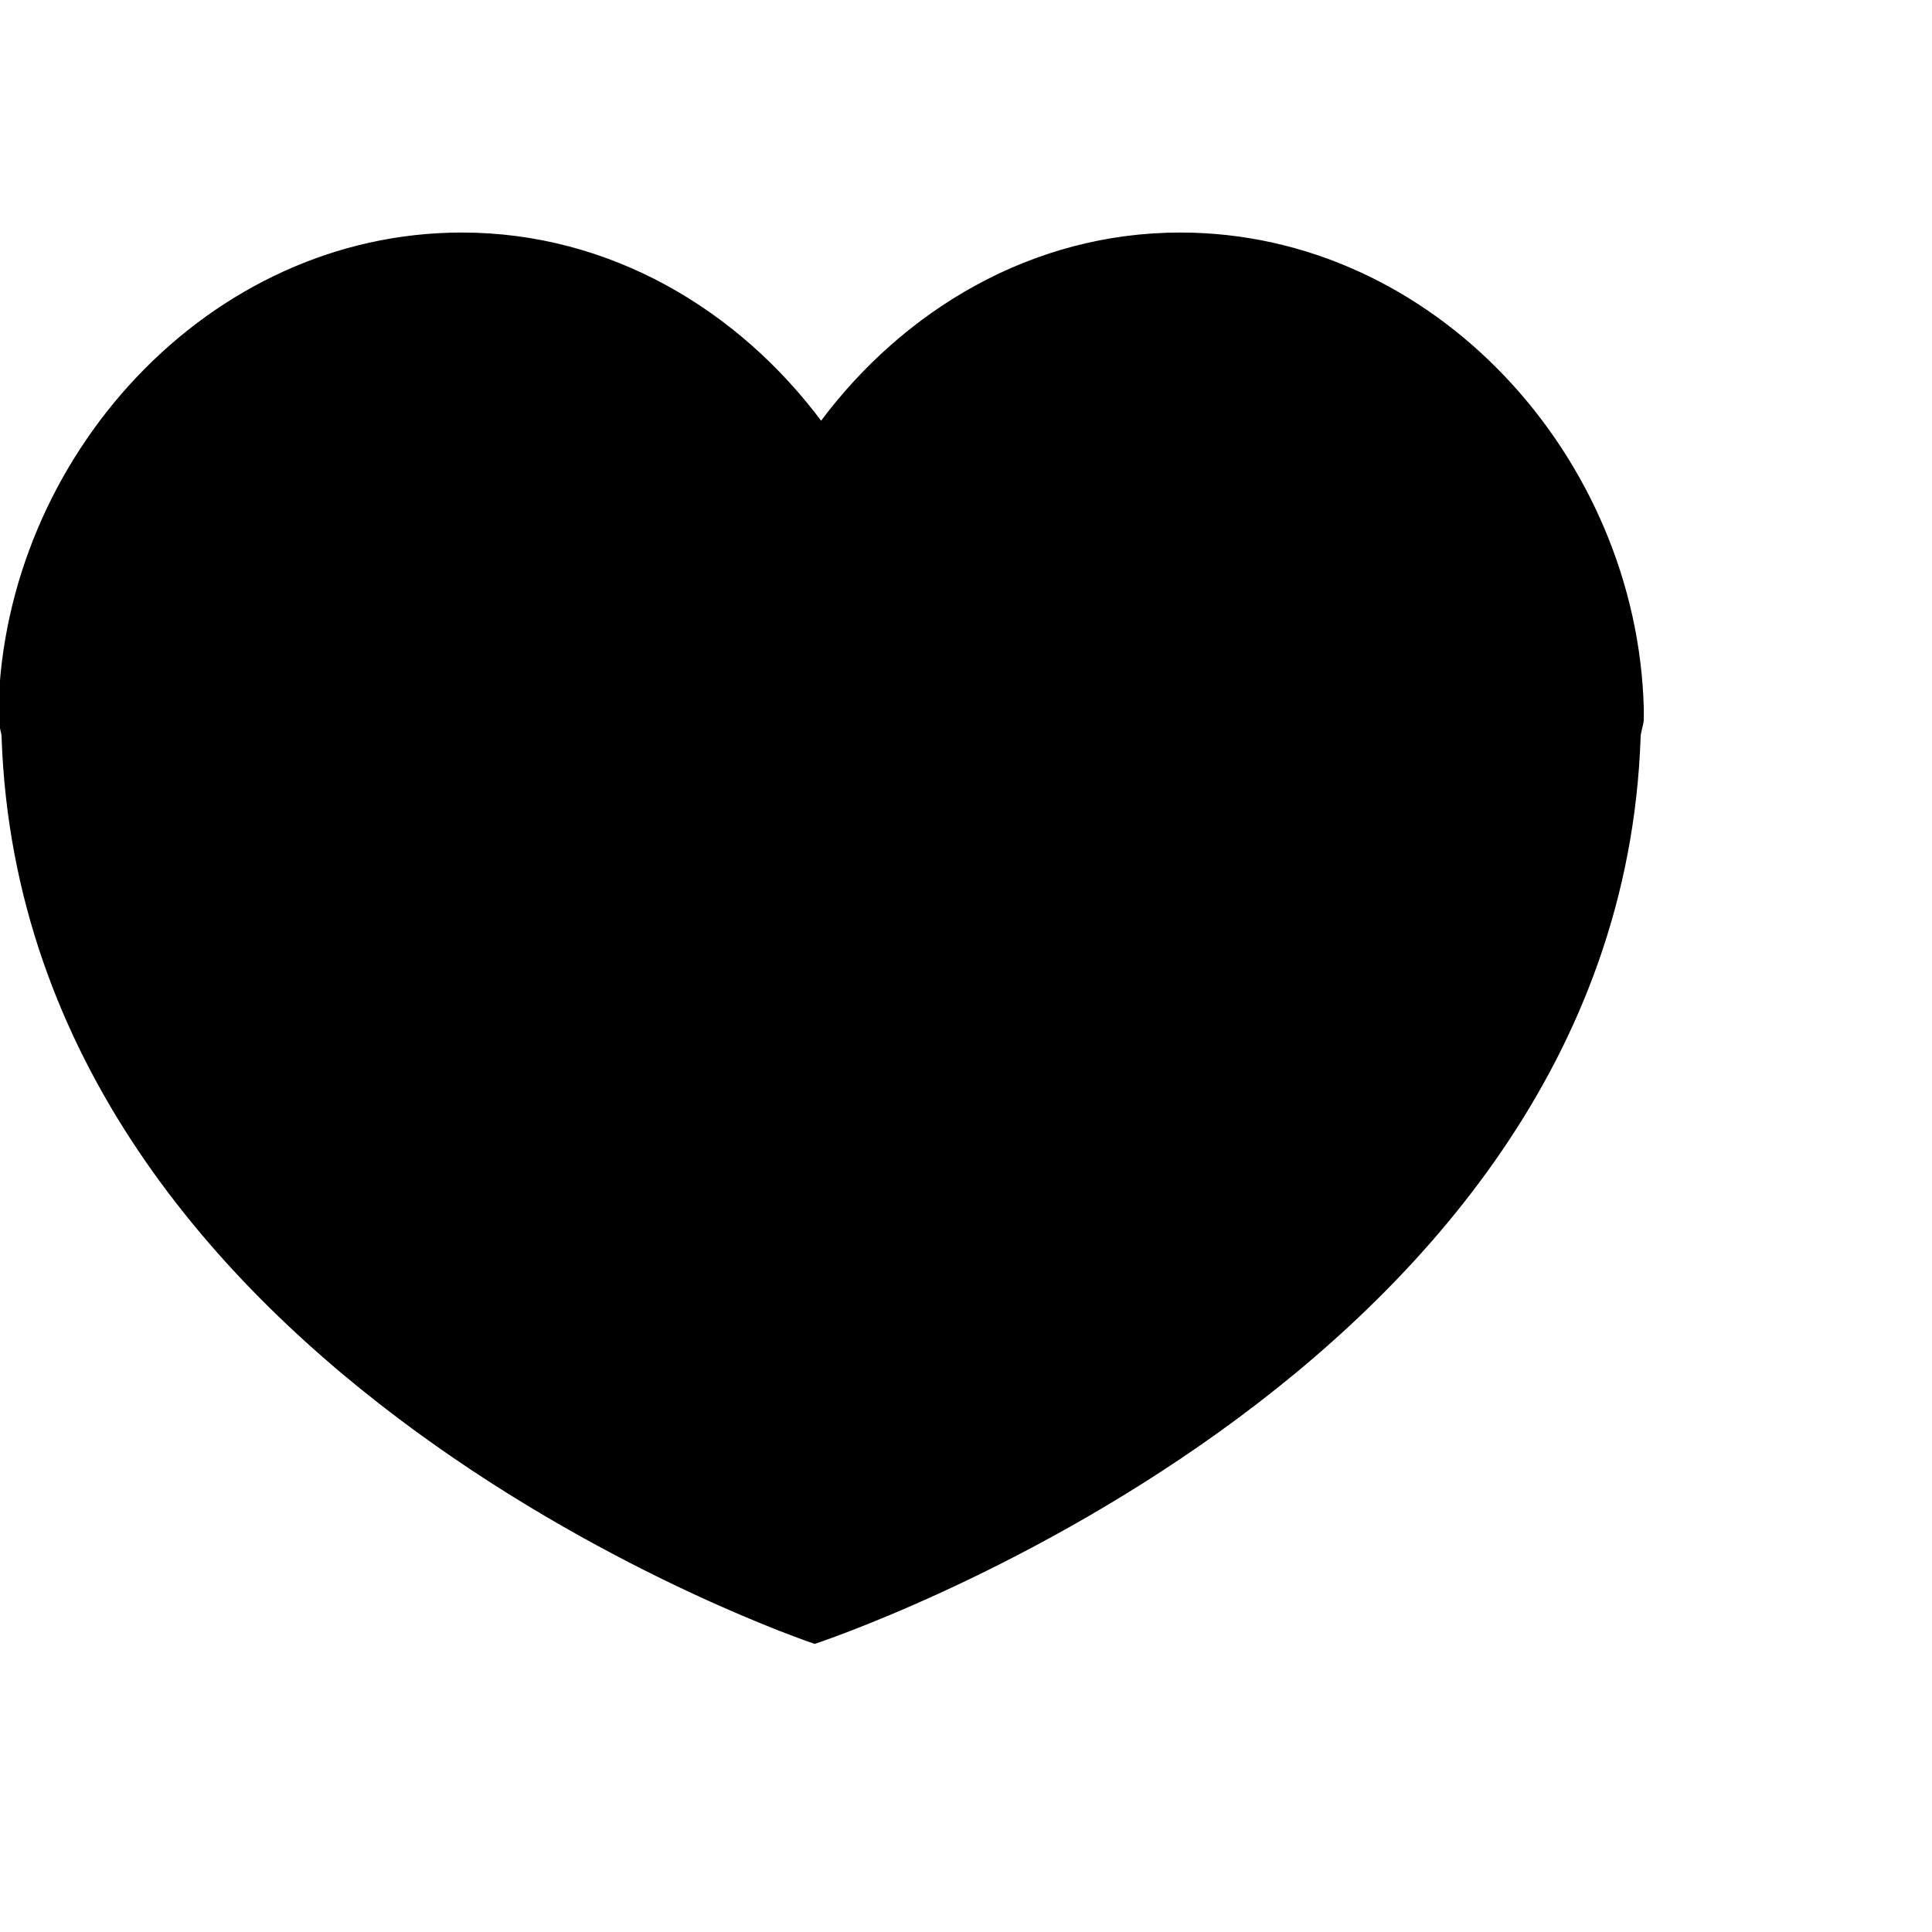 <svg id="th_ele_heart-1" width="100%" height="100%" xmlns="http://www.w3.org/2000/svg" version="1.1" xmlns:xlink="http://www.w3.org/1999/xlink" xmlns:svgjs="http://svgjs.com/svgjs" preserveAspectRatio="xMidYMin slice" data-uid="ele_heart-1" data-keyword="ele_heart-1" viewBox="0 0 512 512" transform="matrix(0.85,0,0,0.85,0,0)" data-colors="[&quot;#000000&quot;,&quot;#000000&quot;,&quot;#000000&quot;]"><defs id="SvgjsDefs7911" fill="#000000"></defs><path id="th_ele_heart-1_0" d="M512 221C510 143 447 73 368 73C322 73 282 97 256 132C230 97 190 73 144 73C65 73 2 143 0 221L0 221C0 222 0 222 0 223C0 223 0 223 0 224C0 226 1 228 1 230C8 430 254 512 254 512C254 512 504 430 511 230C511 228 512 226 512 224C512 223 512 223 512 223C512 222 512 222 512 221Z " fill-rule="evenodd" fill="#000000" stroke-width="1" stroke="#000000"></path><path id="th_ele_heart-1_1" d="M479 229C474 383 298 461 254 478C210 461 38 383 33 228C33 227 32 225 32 224C32 223 32 222 32 222C33 158 85 105 144 105C177 105 208 122 230 151C237 159 246 164 256 164C266 164 275 159 282 151C304 122 335 105 368 105C427 105 479 158 480 222C480 222 480 223 480 224C480 225 479 227 479 229Z " fill-rule="evenodd" fill="#000000" stroke-width="1" stroke="#000000"></path></svg>